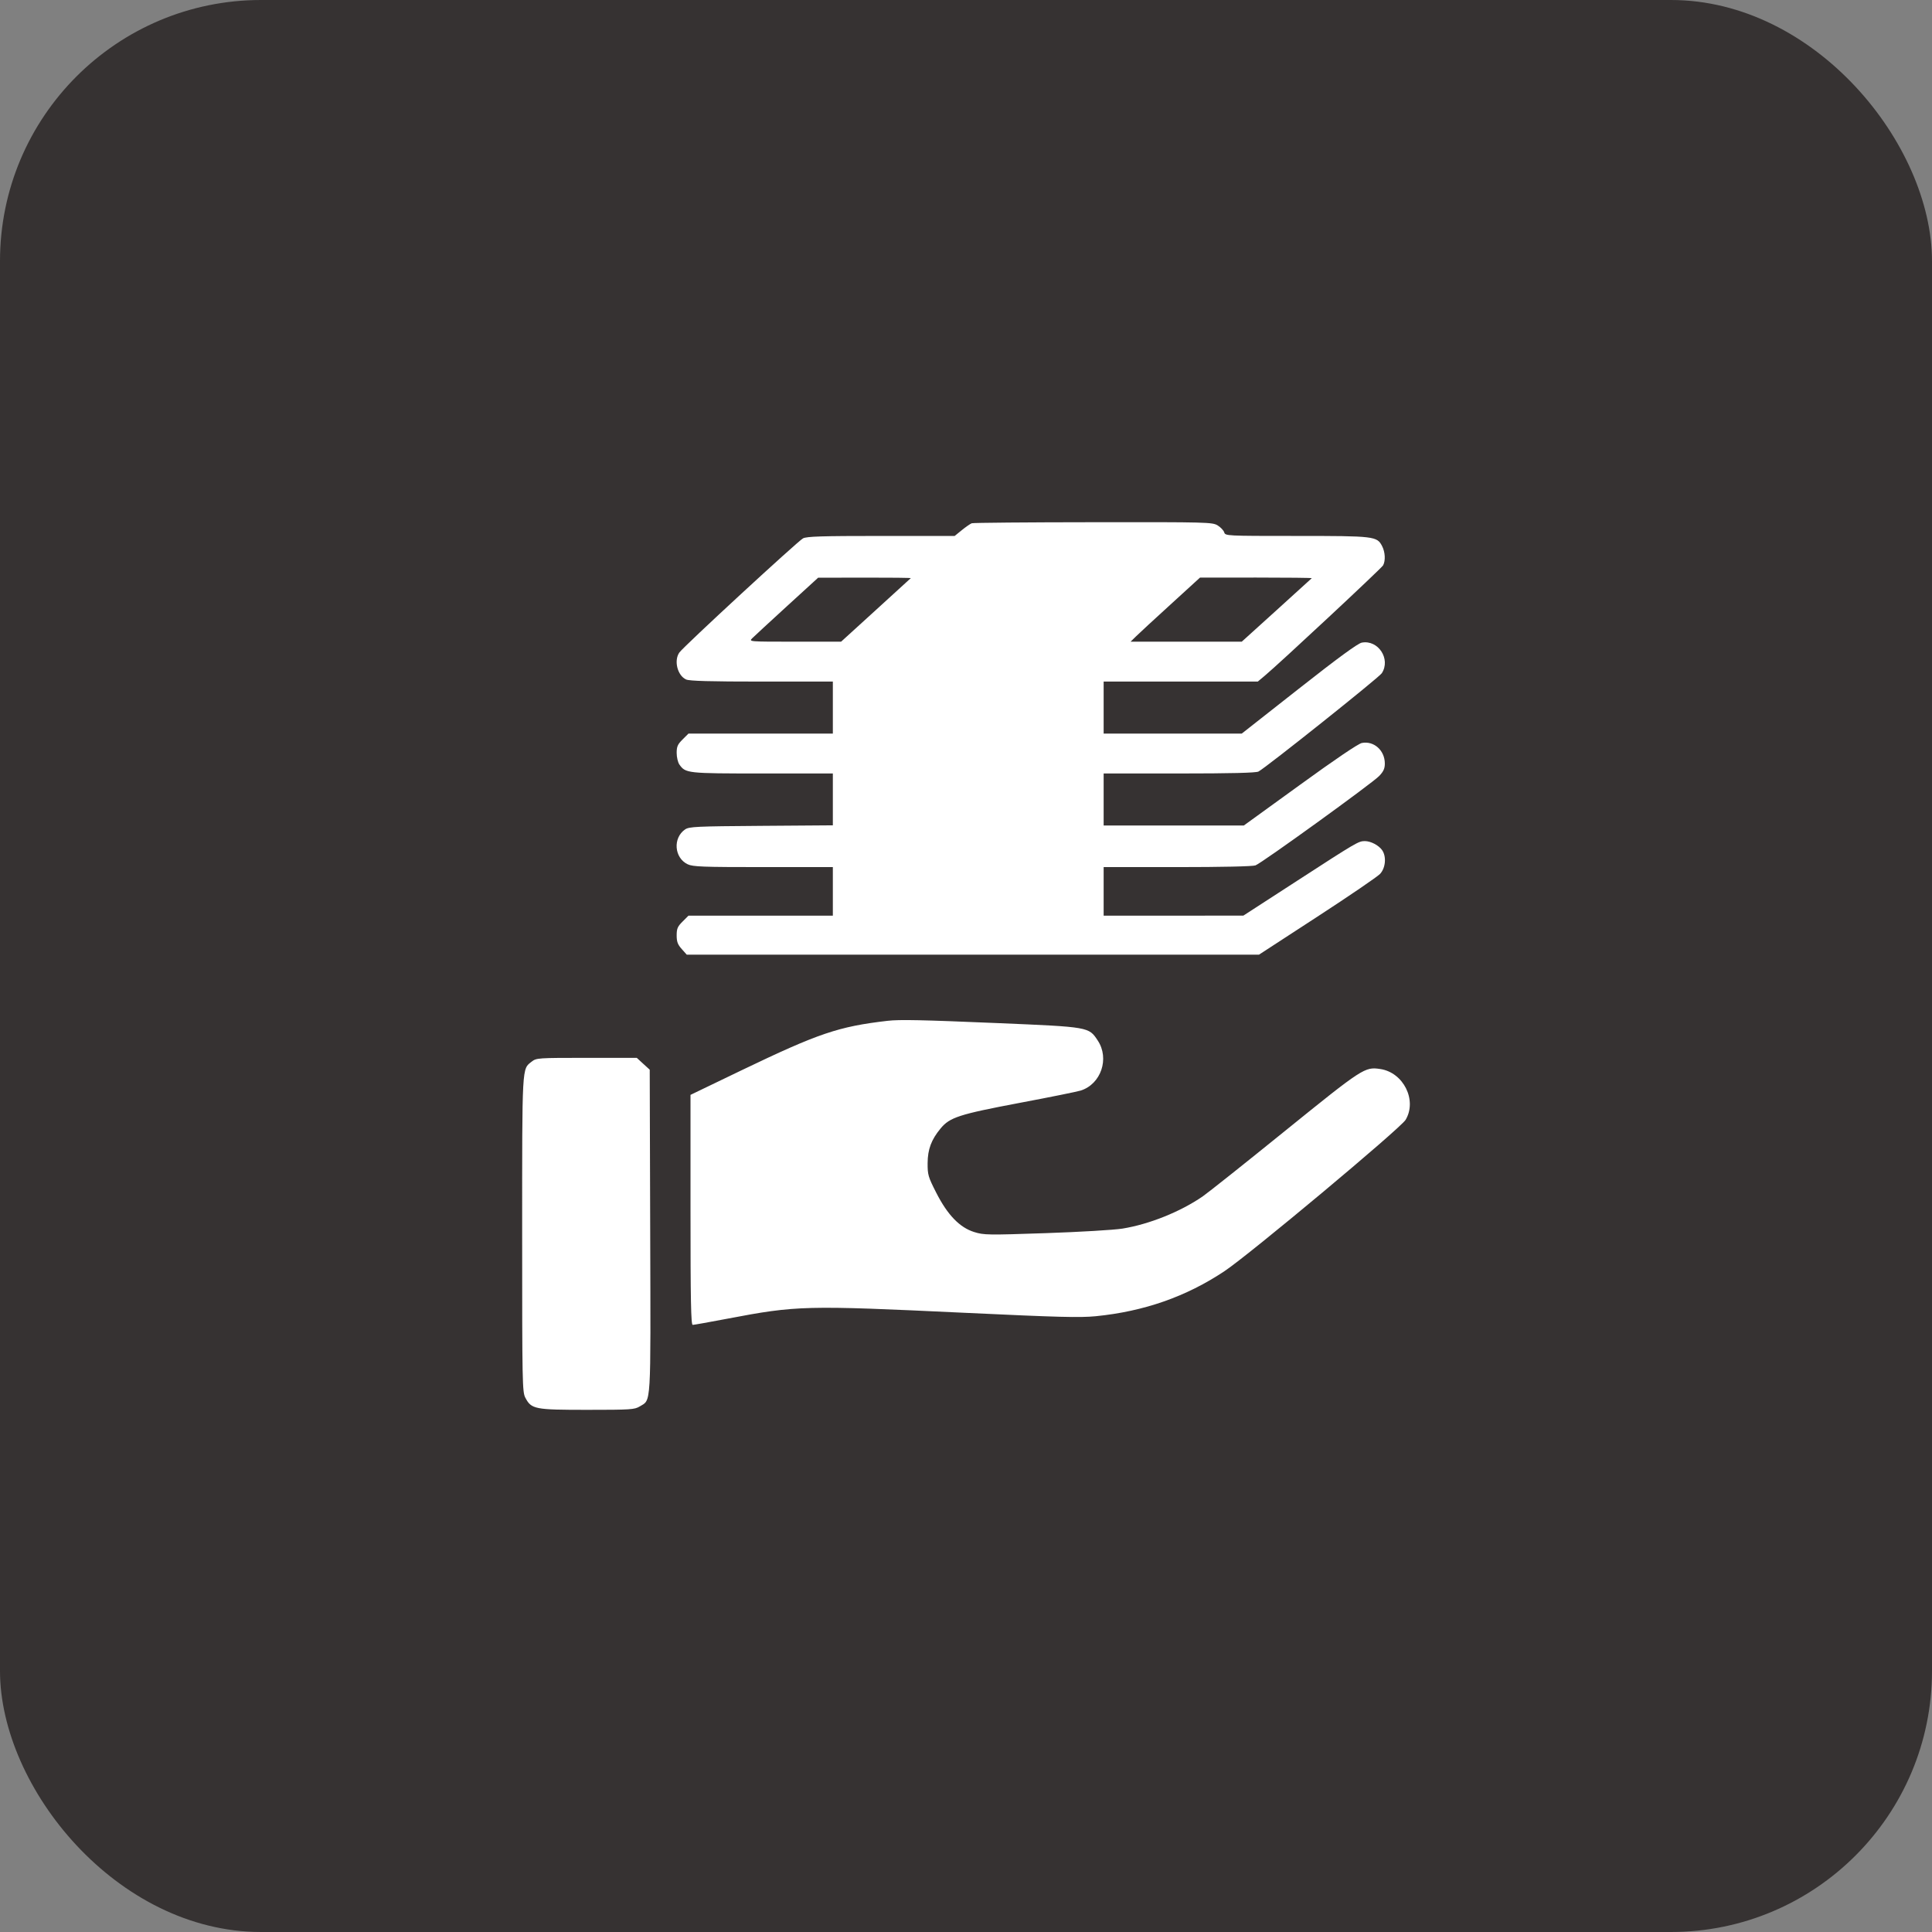 <?xml version="1.0" encoding="UTF-8"?> <svg xmlns="http://www.w3.org/2000/svg" width="37" height="37" viewBox="0 0 37 37" fill="none"><rect x="0" y="0" width="37" height="37" fill="#808080" stroke="none"/> <rect width="37" height="37" rx="5" fill="#363232"></rect> <path fill-rule="evenodd" clip-rule="evenodd" d="M18.61 10.021C18.582 10.032 18.497 10.09 18.421 10.152L18.283 10.264L16.875 10.264C15.734 10.264 15.451 10.273 15.379 10.31C15.279 10.363 13.089 12.383 13.01 12.497C12.902 12.651 12.974 12.938 13.14 13.013C13.204 13.042 13.604 13.053 14.589 13.053H15.95V13.551V14.049H14.567H13.185L13.072 14.162C12.977 14.256 12.959 14.299 12.959 14.42C12.959 14.5 12.982 14.599 13.01 14.64C13.13 14.81 13.154 14.813 14.602 14.813H15.95V15.31V15.806L14.579 15.816C13.334 15.825 13.2 15.831 13.121 15.884C12.883 16.046 12.911 16.429 13.17 16.552C13.27 16.599 13.452 16.606 14.617 16.606H15.95V17.071V17.536H14.567H13.185L13.072 17.649C12.976 17.744 12.959 17.785 12.959 17.914C12.959 18.035 12.978 18.088 13.056 18.175L13.152 18.283H18.632H24.111L25.225 17.558C25.837 17.16 26.379 16.79 26.43 16.736C26.536 16.622 26.555 16.404 26.469 16.281C26.404 16.188 26.251 16.108 26.139 16.108C26.017 16.108 25.982 16.129 24.837 16.871L23.812 17.535L22.474 17.536L21.136 17.536V17.071V16.606H22.547C23.402 16.606 23.991 16.593 24.044 16.573C24.169 16.526 26.284 14.997 26.413 14.861C26.496 14.774 26.521 14.718 26.521 14.623C26.521 14.371 26.312 14.184 26.081 14.229C26.013 14.242 25.568 14.543 24.897 15.03L23.821 15.809H22.478H21.136V15.311V14.813H22.584C23.575 14.813 24.054 14.801 24.101 14.776C24.254 14.694 26.409 12.976 26.463 12.893C26.639 12.622 26.394 12.248 26.08 12.307C26.005 12.321 25.628 12.596 24.876 13.188L23.781 14.049H22.458H21.136V13.551V13.053H22.612H24.088L24.217 12.945C24.509 12.701 26.458 10.883 26.488 10.827C26.537 10.737 26.528 10.573 26.469 10.459C26.371 10.269 26.326 10.264 24.829 10.264C23.481 10.264 23.467 10.263 23.445 10.195C23.433 10.157 23.376 10.097 23.319 10.062C23.217 10.001 23.129 9.998 20.936 10.001C19.684 10.002 18.637 10.011 18.61 10.021ZM17.443 11.072C17.436 11.079 17.132 11.355 16.769 11.687L16.108 12.289H15.224C14.345 12.289 14.34 12.289 14.405 12.224C14.441 12.188 14.74 11.912 15.069 11.611L15.668 11.064L16.562 11.062C17.055 11.061 17.451 11.066 17.443 11.072ZM25.122 11.073C25.114 11.081 24.81 11.357 24.445 11.688L23.781 12.289H22.717H21.652L21.752 12.191C21.806 12.137 22.105 11.861 22.416 11.578L22.981 11.062L24.058 11.061C24.651 11.061 25.13 11.066 25.122 11.073ZM16.997 19.55C16.058 19.659 15.678 19.788 14.206 20.495L13.224 20.968V23.17C13.224 24.91 13.233 25.373 13.266 25.373C13.289 25.373 13.584 25.32 13.922 25.256C15.267 25 15.41 24.997 18.484 25.142C20.272 25.226 20.68 25.237 20.986 25.207C21.909 25.115 22.716 24.833 23.449 24.345C23.926 24.028 26.822 21.608 26.919 21.446C27.143 21.071 26.878 20.539 26.434 20.473C26.138 20.428 26.1 20.453 24.61 21.658C23.842 22.28 23.131 22.845 23.031 22.914C22.602 23.208 22.009 23.446 21.497 23.529C21.337 23.555 20.677 23.594 20.03 23.616C18.916 23.654 18.843 23.653 18.657 23.595C18.378 23.508 18.146 23.267 17.929 22.84C17.775 22.537 17.764 22.498 17.765 22.275C17.767 22.01 17.835 21.828 18.012 21.613C18.189 21.398 18.366 21.341 19.524 21.122C20.109 21.012 20.637 20.905 20.698 20.885C21.086 20.761 21.252 20.272 21.023 19.927C20.851 19.666 20.862 19.668 19.117 19.594C17.643 19.532 17.227 19.523 16.997 19.55ZM10.183 20.331C9.994 20.48 10 20.364 10 23.637C10 26.498 10.003 26.659 10.061 26.768C10.177 26.988 10.239 27 11.247 27C12.078 27 12.152 26.995 12.251 26.935C12.474 26.799 12.462 26.995 12.452 23.578L12.443 20.486L12.319 20.373L12.195 20.259H11.235C10.3 20.259 10.273 20.261 10.183 20.331Z" fill="white"></path> </svg> 